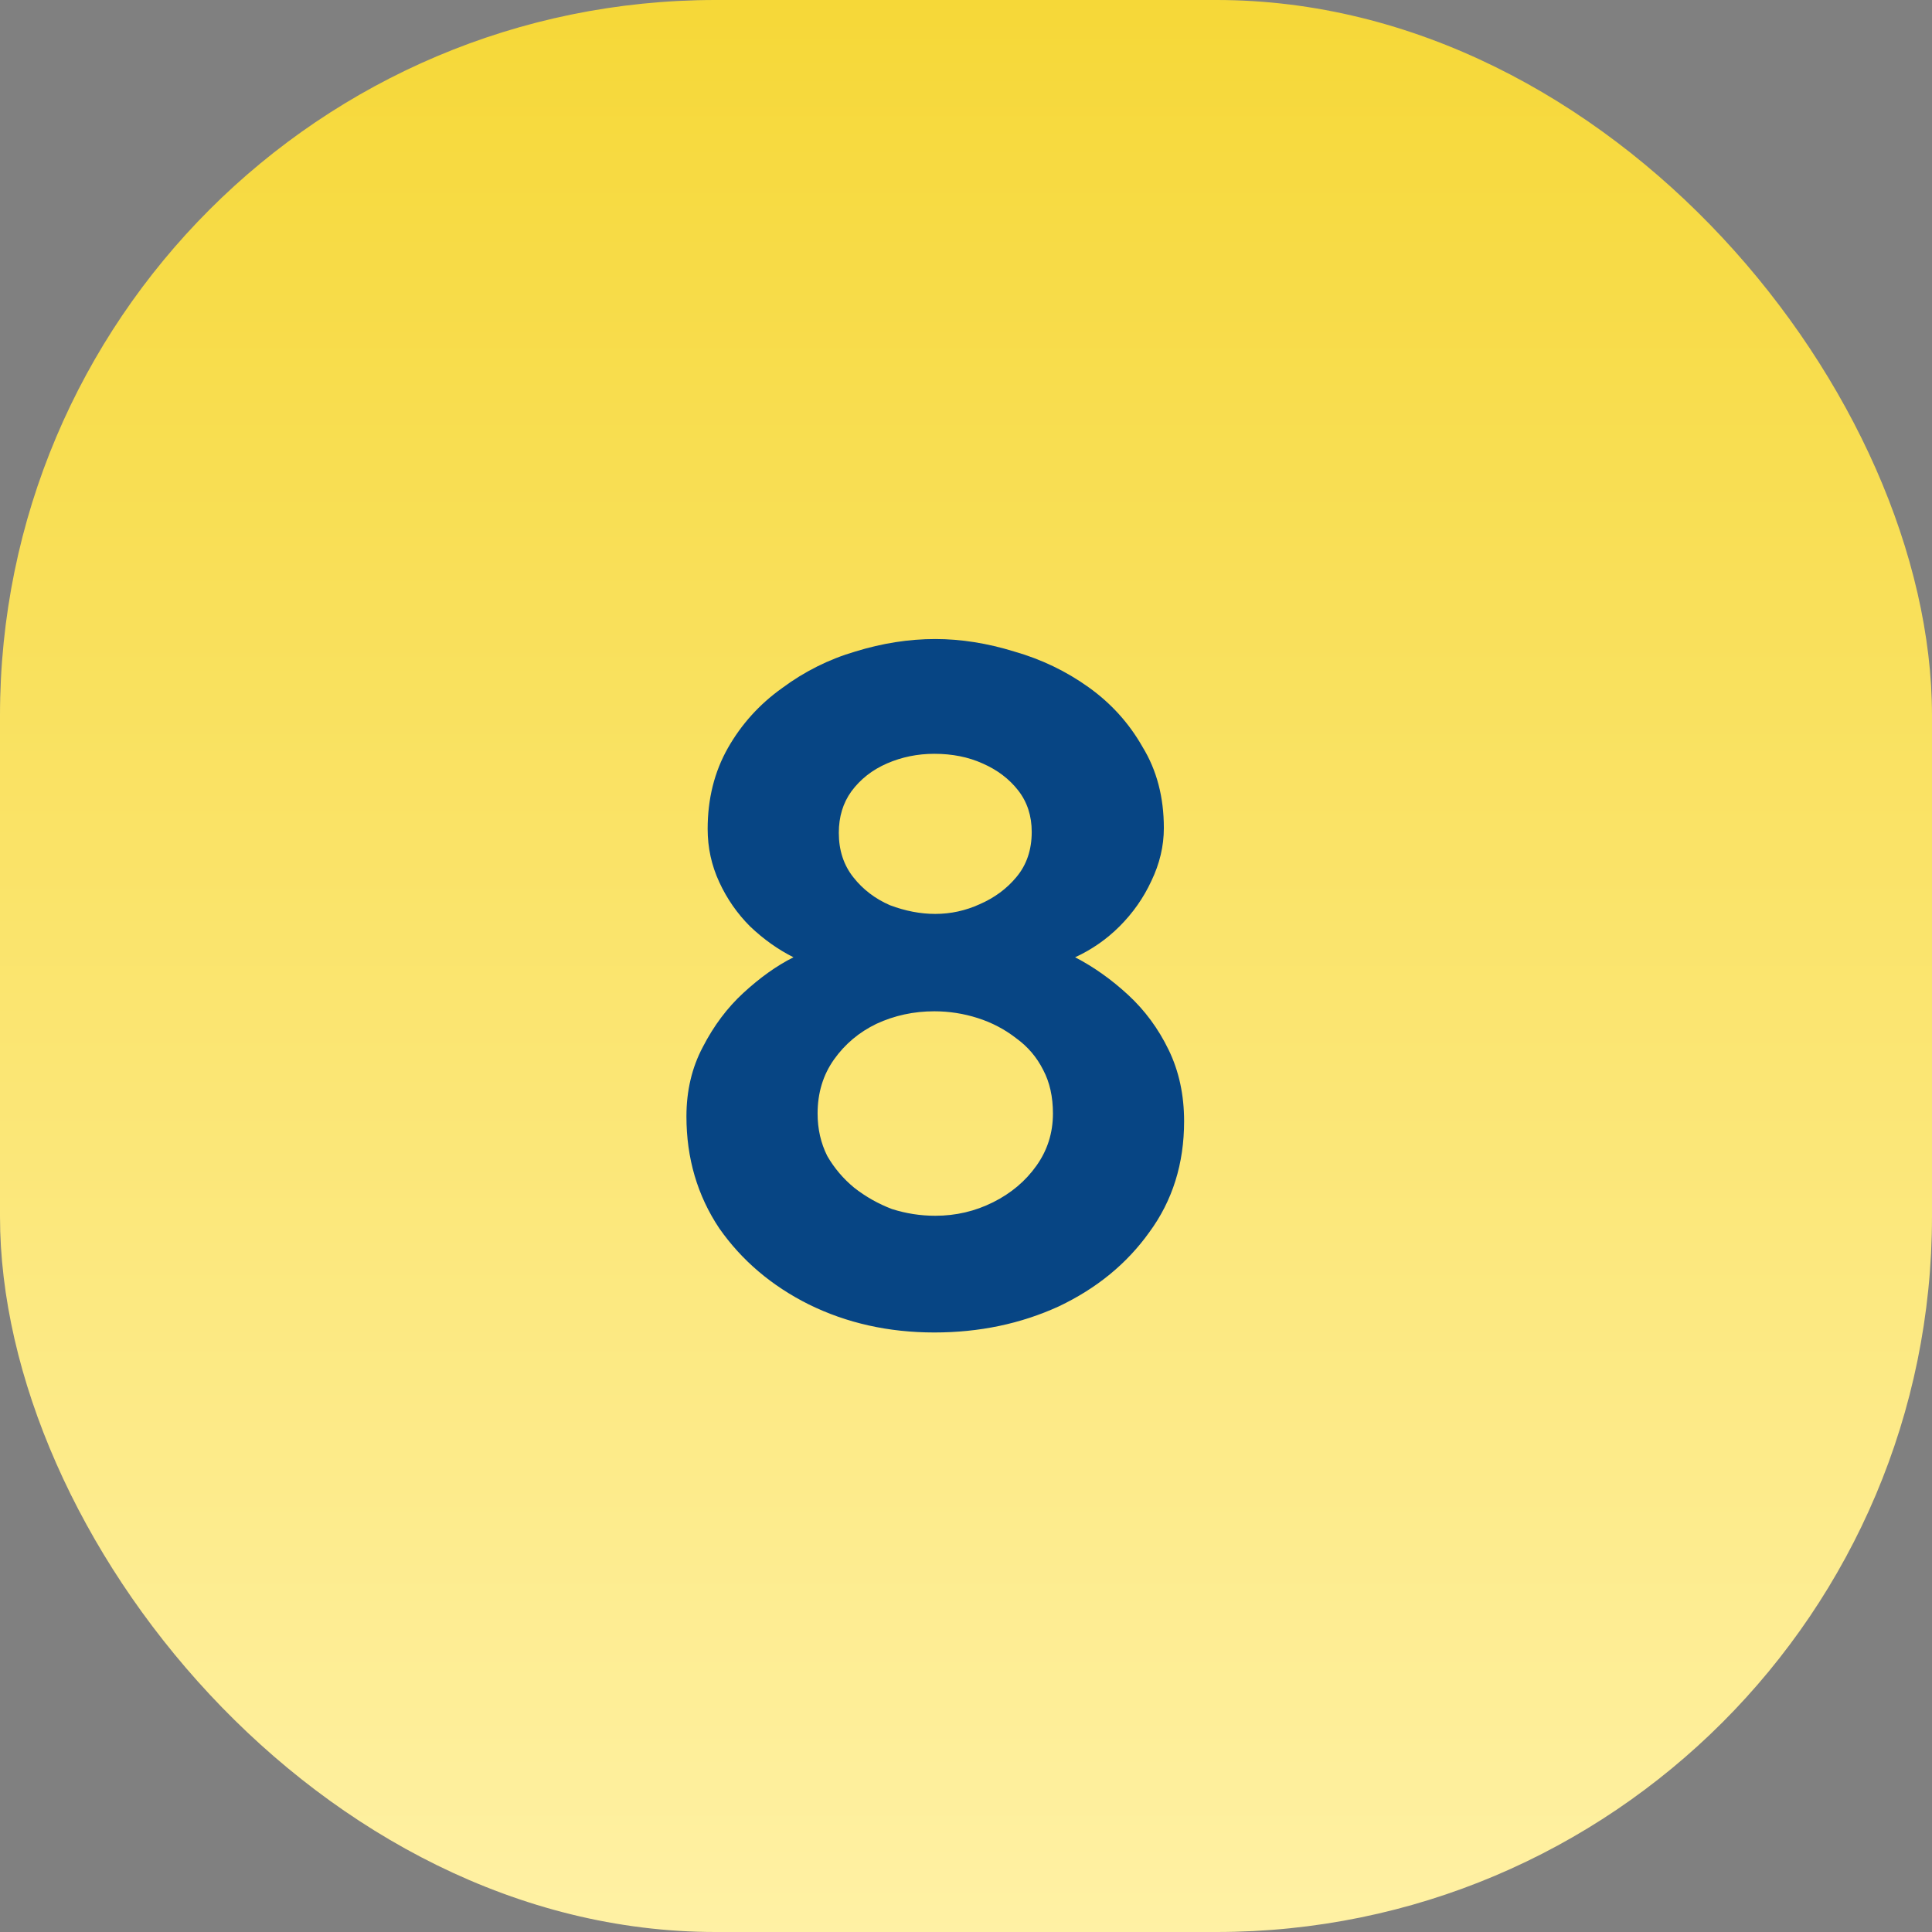 <?xml version="1.0" encoding="UTF-8"?>
<svg xmlns="http://www.w3.org/2000/svg" width="54" height="54" viewBox="0 0 54 54" fill="none">
  <rect x="0" y="0" width="54" height="54" fill="#808080" stroke="none"/>
  <rect width="54" height="54" rx="20" fill="url(#paint0_linear_1178_846)"></rect>
  <path d="M33.096 31.339C33.096 32.525 32.772 33.559 32.125 34.439C31.496 35.32 30.652 36.012 29.591 36.515C28.531 37 27.372 37.243 26.114 37.243C24.838 37.243 23.67 36.982 22.61 36.461C21.567 35.94 20.732 35.23 20.103 34.331C19.492 33.415 19.186 32.373 19.186 31.204C19.186 30.485 19.339 29.839 19.644 29.264C19.95 28.67 20.327 28.167 20.776 27.754C21.244 27.323 21.711 26.99 22.178 26.756C21.747 26.541 21.343 26.253 20.965 25.894C20.606 25.535 20.318 25.121 20.103 24.654C19.887 24.187 19.779 23.692 19.779 23.171C19.779 22.327 19.968 21.572 20.345 20.907C20.723 20.242 21.226 19.685 21.855 19.236C22.484 18.768 23.167 18.427 23.904 18.211C24.658 17.978 25.404 17.861 26.141 17.861C26.86 17.861 27.596 17.978 28.351 18.211C29.106 18.427 29.798 18.759 30.427 19.209C31.056 19.658 31.559 20.215 31.936 20.88C32.332 21.527 32.53 22.282 32.53 23.144C32.53 23.648 32.413 24.142 32.179 24.627C31.963 25.094 31.667 25.517 31.29 25.894C30.93 26.253 30.517 26.541 30.05 26.756C30.571 27.026 31.065 27.377 31.532 27.808C31.999 28.239 32.377 28.751 32.664 29.344C32.952 29.937 33.096 30.602 33.096 31.339ZM29.43 31.123C29.43 30.656 29.34 30.252 29.16 29.91C28.98 29.551 28.729 29.255 28.405 29.021C28.082 28.769 27.722 28.581 27.327 28.455C26.932 28.329 26.527 28.266 26.114 28.266C25.539 28.266 25 28.383 24.497 28.616C24.011 28.85 23.616 29.183 23.31 29.614C23.005 30.045 22.852 30.548 22.852 31.123C22.852 31.555 22.942 31.95 23.122 32.31C23.319 32.651 23.571 32.947 23.877 33.199C24.2 33.451 24.55 33.648 24.928 33.792C25.323 33.918 25.727 33.981 26.141 33.981C26.716 33.981 27.255 33.855 27.758 33.603C28.261 33.352 28.666 33.01 28.971 32.579C29.277 32.148 29.43 31.663 29.43 31.123ZM23.445 23.279C23.445 23.764 23.58 24.178 23.85 24.519C24.119 24.861 24.461 25.121 24.874 25.301C25.305 25.463 25.727 25.544 26.141 25.544C26.572 25.544 26.985 25.454 27.381 25.274C27.794 25.094 28.136 24.843 28.405 24.519C28.693 24.178 28.837 23.755 28.837 23.252C28.837 22.803 28.711 22.416 28.459 22.093C28.207 21.77 27.875 21.518 27.462 21.338C27.066 21.159 26.617 21.069 26.114 21.069C25.647 21.069 25.206 21.159 24.793 21.338C24.38 21.518 24.047 21.779 23.796 22.12C23.562 22.444 23.445 22.83 23.445 23.279Z" fill="#074584"></path>
  <defs>
    <linearGradient id="paint0_linear_1178_846" x1="27" y1="0" x2="27" y2="54" gradientUnits="userSpaceOnUse">
      <stop stop-color="#F6D838"></stop>
      <stop offset="1" stop-color="#FFF1A4"></stop>
    </linearGradient>
  </defs>
</svg>
